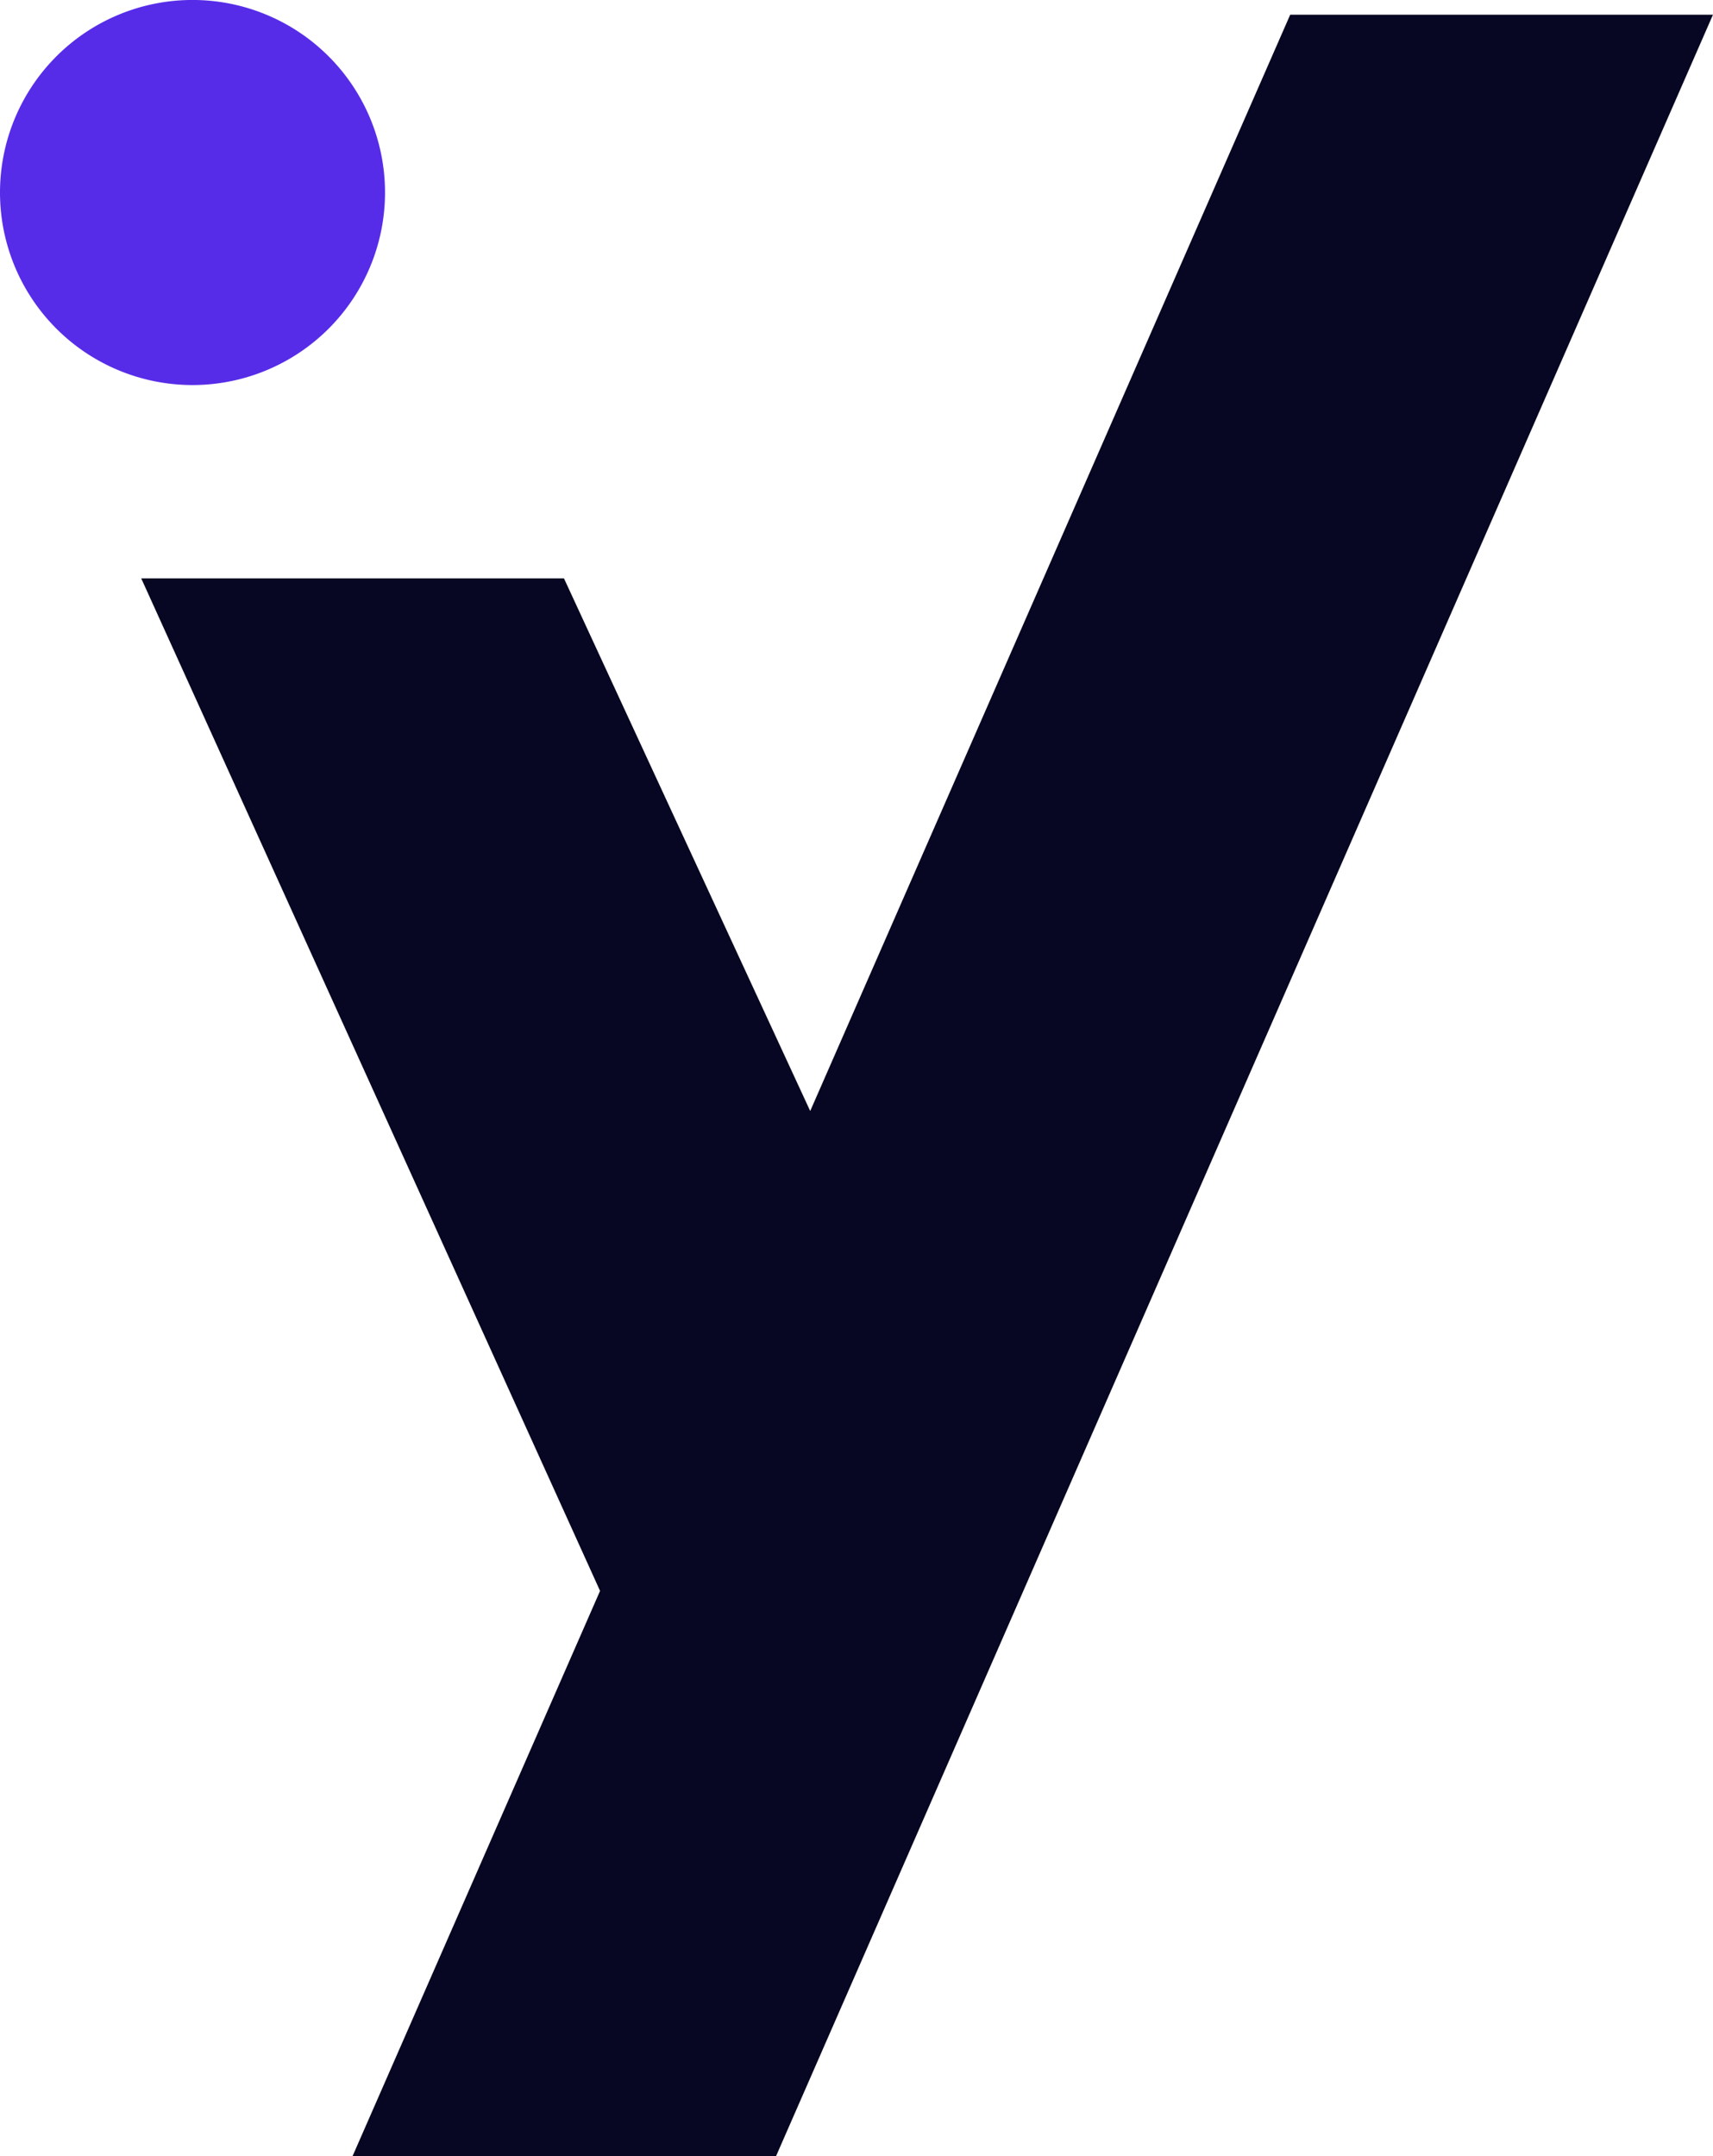 <svg id="Logo_Sigle_Y_Fond_sombre" xmlns="http://www.w3.org/2000/svg" width="47.677" height="60" viewBox="0 0 47.677 60">
  <g id="Groupe_2814" data-name="Groupe 2814" transform="translate(0 0)">
    <path id="Tracé_7251" data-name="Tracé 7251" d="M1434.959,1476.453l-6.854-14.823h-11.766l12.771,28.177-6.888,15.728h11.787l26.076-59.589h-11.767Z" transform="translate(-1412.409 -1445.536)" fill="#070723"/>
    <path id="Tracé_7252" data-name="Tracé 7252" d="M1420.752,1449.75a5.358,5.358,0,1,0-5.358,5.358,5.358,5.358,0,0,0,5.358-5.358" transform="translate(-1410.036 -1444.393)" fill="#572ce8"/>
  </g>
</svg>
